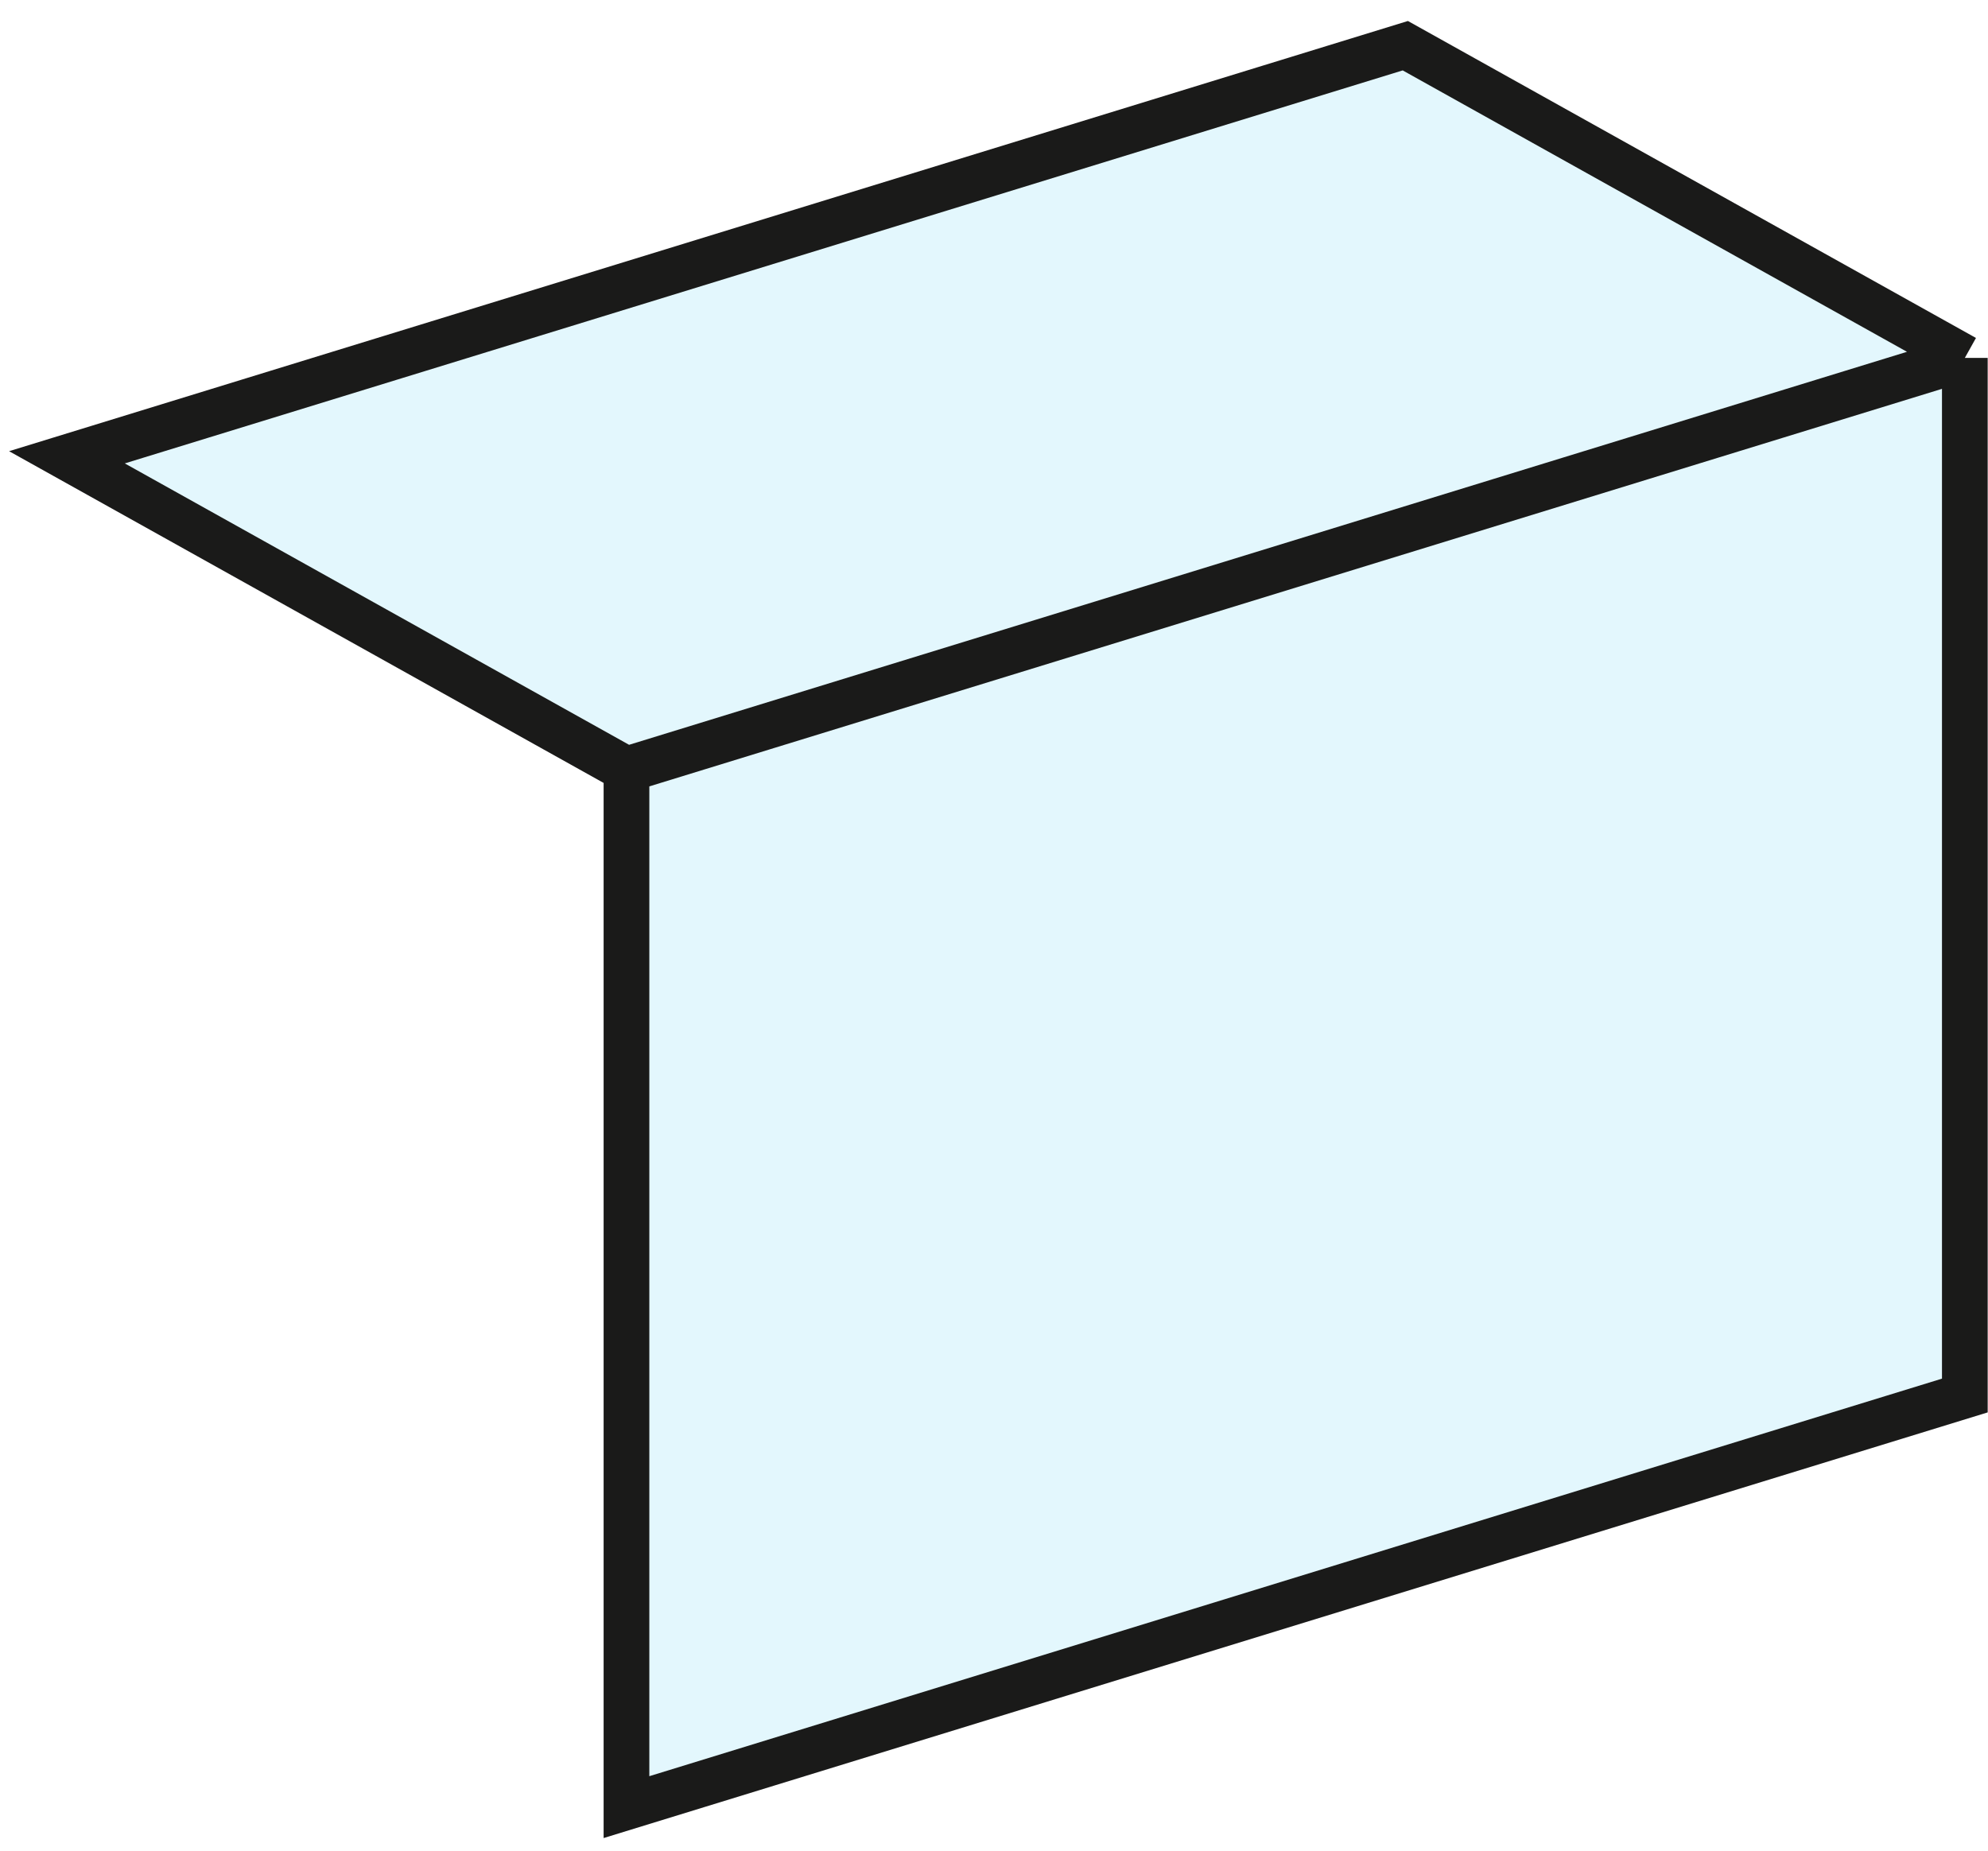 <svg xmlns="http://www.w3.org/2000/svg" width="87" height="81" viewBox="0 0 87 81" fill="none"><path opacity="0.15" d="M3.5 19.5L61.5 2L85.5 16.5L85.5 60.5L28 78.5L28 34L3.5 19.5Z" fill="#44C8F5"/><path d="M85.986 15.665L27.416 33.68M85.986 15.665V61.079L27.416 79.094L27.416 33.68M85.986 15.665L61.5 2L2.929 20.015L27.416 33.68" stroke="#1A1A19" stroke-width="2" stroke-miterlimit="16"/></svg>